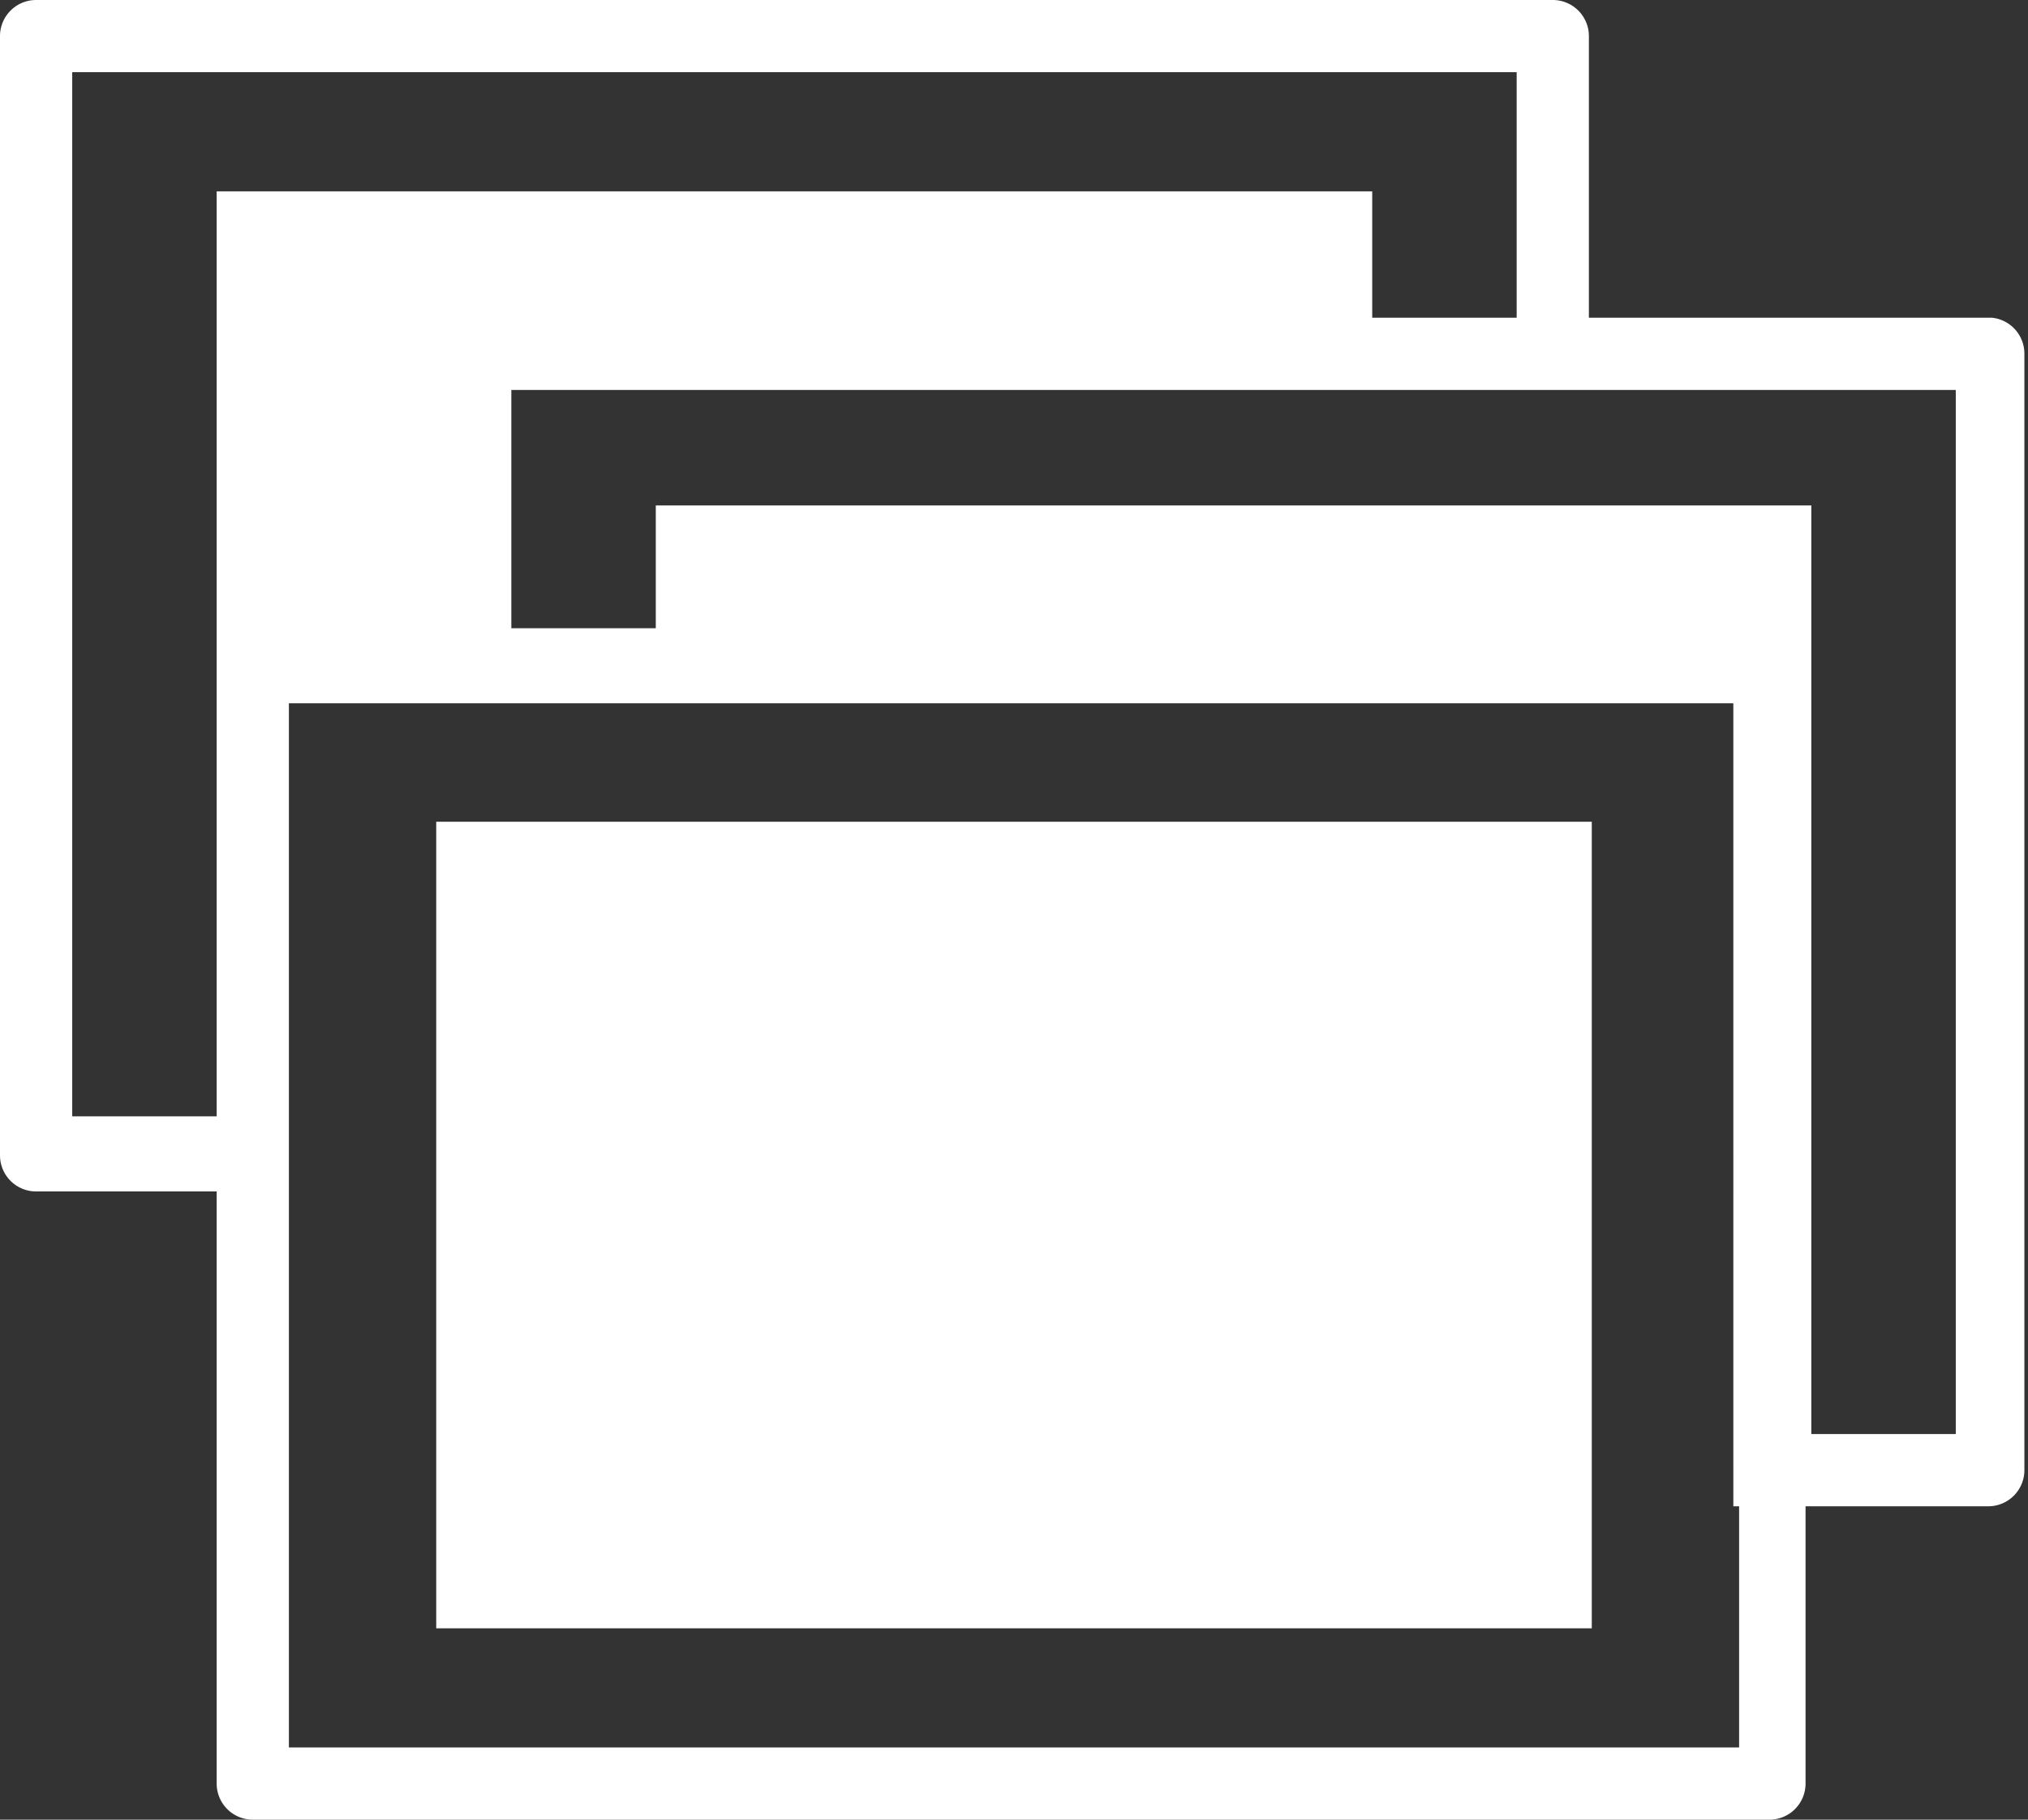 <svg xmlns="http://www.w3.org/2000/svg" viewBox="0 0 28.08 25.2"><rect x="0" y="0" width="28.08" height="25.2" fill="#333333" stroke="none"/><defs><style>.cls-1{fill:#ffffff;}</style></defs><g id="レイヤー_2" data-name="レイヤー 2"><g id="レイヤー_1-2" data-name="レイヤー 1"><path class="cls-1" d="M27.58,4.4H22V.5a.5.5,0,0,0-.5-.5H.5A.5.5,0,0,0,0,.5V16a.5.5,0,0,0,.5.5H3V24.7a.5.5,0,0,0,.5.5h21a.5.5,0,0,0,.5-.5V20.86h2.53a.5.5,0,0,0,.5-.5V4.9A.5.5,0,0,0,27.58,4.4Zm-.5,15.46h-2V18.21h0V7h-16v1.7h-2V5.4h20Zm-3,1V24.2H4V9.74h20V20.86ZM1,1H21V4.4H19V2.65H3V13.82H3v1.64H1Z"/><polygon class="cls-1" points="21.53 11.38 21.03 11.38 19.02 11.38 9.07 11.38 7.05 11.38 6.55 11.38 6.05 11.38 6.04 11.38 6.04 13.82 6.04 15.46 6.04 15.96 6.04 16.46 6.04 22.55 22.04 22.55 22.04 20.86 22.04 20.36 22.04 19.86 22.04 18.21 22.04 11.38 22.03 11.38 21.53 11.38"/></g></g></svg>